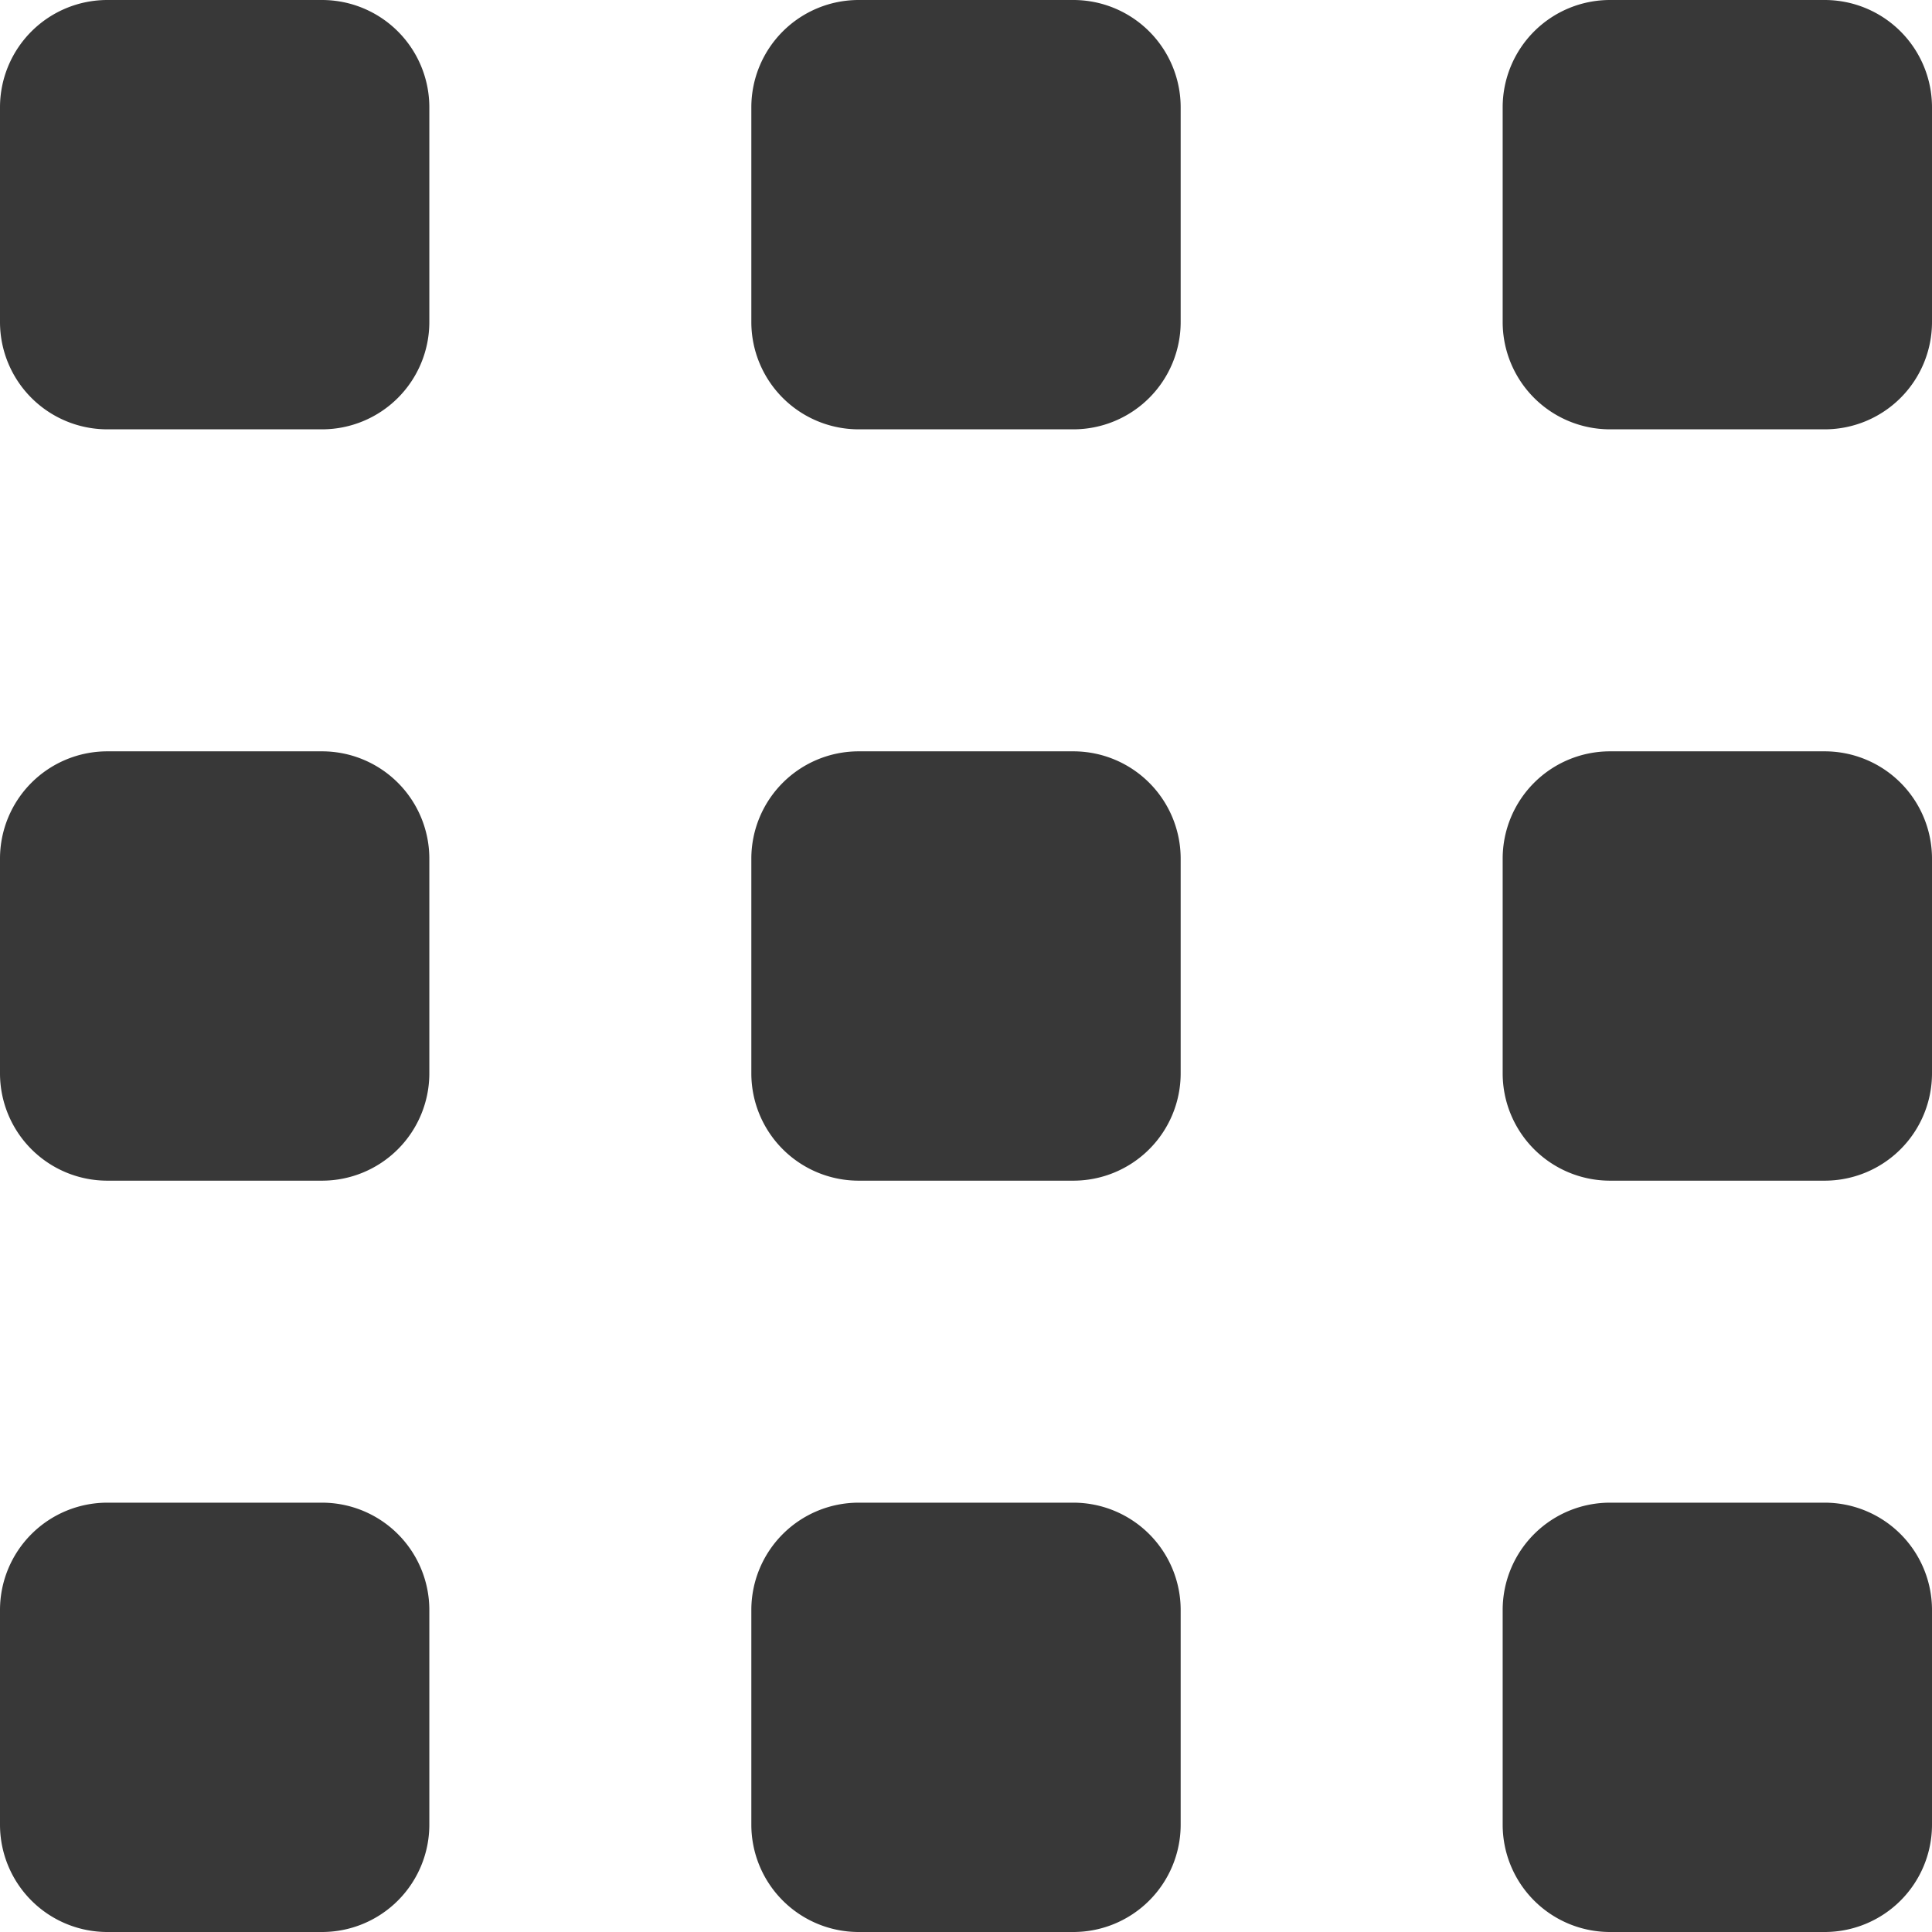 <svg xmlns="http://www.w3.org/2000/svg" width="18" height="18" viewBox="0 0 18 18"><defs><style>.a{fill:#383838;}</style></defs><path class="a" d="M4,3A1,1,0,0,0,3,4V6A1,1,0,0,0,4,7H6A1,1,0,0,0,7,6V4A1,1,0,0,0,6,3Zm7,0a1,1,0,0,0-1,1V6a1,1,0,0,0,1,1h2a1,1,0,0,0,1-1V4a1,1,0,0,0-1-1Zm7,0a1,1,0,0,0-1,1V6a1,1,0,0,0,1,1h2a1,1,0,0,0,1-1V4a1,1,0,0,0-1-1ZM4,10a1,1,0,0,0-1,1v2a1,1,0,0,0,1,1H6a1,1,0,0,0,1-1V11a1,1,0,0,0-1-1Zm7,0a1,1,0,0,0-1,1v2a1,1,0,0,0,1,1h2a1,1,0,0,0,1-1V11a1,1,0,0,0-1-1Zm7,0a1,1,0,0,0-1,1v2a1,1,0,0,0,1,1h2a1,1,0,0,0,1-1V11a1,1,0,0,0-1-1ZM4,17a1,1,0,0,0-1,1v2a1,1,0,0,0,1,1H6a1,1,0,0,0,1-1V18a1,1,0,0,0-1-1Zm7,0a1,1,0,0,0-1,1v2a1,1,0,0,0,1,1h2a1,1,0,0,0,1-1V18a1,1,0,0,0-1-1Zm7,0a1,1,0,0,0-1,1v2a1,1,0,0,0,1,1h2a1,1,0,0,0,1-1V18a1,1,0,0,0-1-1Z" transform="translate(-3 -3)"/></svg>